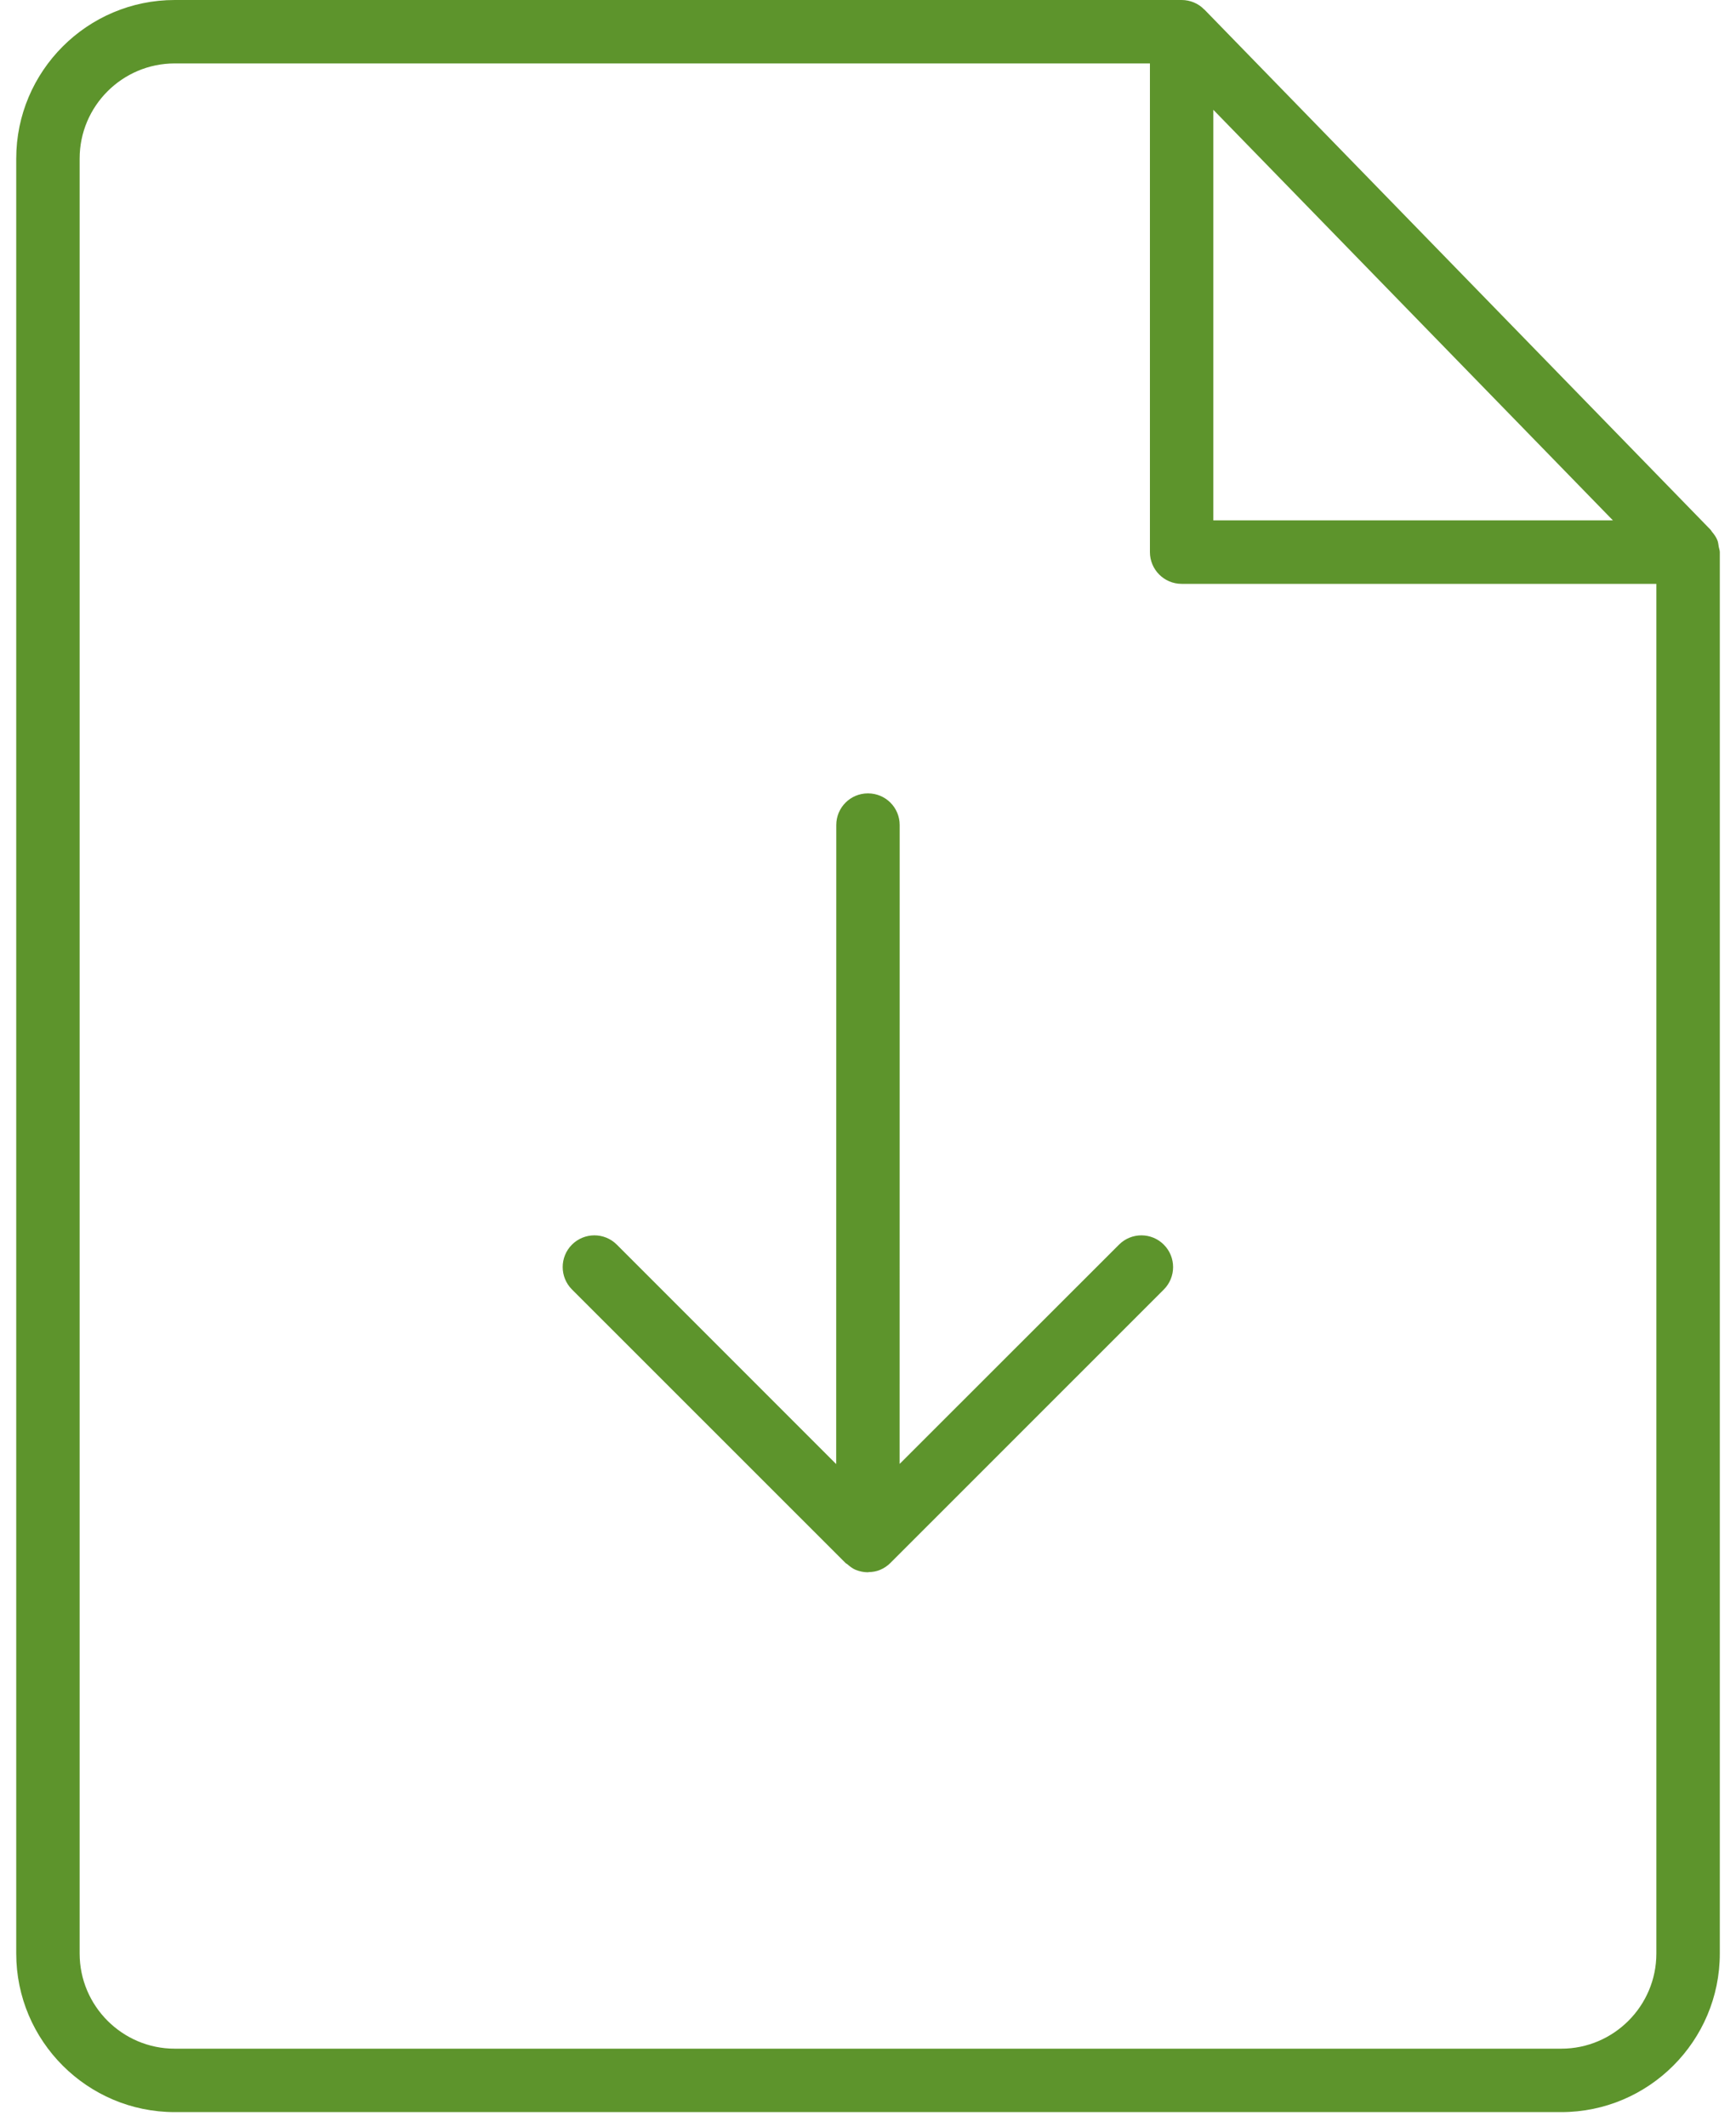 <?xml version="1.0" encoding="UTF-8"?>
<svg width="40px" height="49px" viewBox="0 0 40 49" version="1.1" xmlns="http://www.w3.org/2000/svg" xmlns:xlink="http://www.w3.org/1999/xlink">
    <!-- Generator: Sketch 52.3 (67297) - http://www.bohemiancoding.com/sketch -->
    <title>Group 6</title>
    <desc>Created with Sketch.</desc>
    <g id="Desktop-Layout" stroke="none" stroke-width="1" fill="none" fill-rule="evenodd">
        <g id="12---Karriere-3" transform="translate(-250, -6382)" fill="#5D942C">
            <g id="Group-21" transform="translate(125, 6382)">
                <g id="Group-6" transform="translate(125, 0)">
                    <path d="M25.784,28.668 L20.729,33.719 L20.73,19.004 C20.73,18.599 20.404,18.274 19.999,18.274 C19.595,18.274 19.269,18.599 19.269,19.004 L19.267,33.723 L14.212,28.668 C13.927,28.383 13.465,28.383 13.179,28.668 C12.894,28.953 12.894,29.416 13.179,29.701 L19.481,36 C19.494,36.014 19.511,36.017 19.523,36.029 C19.582,36.081 19.645,36.129 19.717,36.16 C19.807,36.194 19.901,36.215 19.997,36.215 C19.998,36.215 19.998,36.215 19.998,36.215 C20.005,36.215 20.011,36.211 20.017,36.211 C20.105,36.209 20.194,36.195 20.276,36.16 C20.366,36.123 20.448,36.069 20.516,36 L26.816,29.702 C27.101,29.416 27.101,28.954 26.816,28.669 C26.531,28.383 26.069,28.383 25.784,28.668 Z" id="Shape"></path>
                    <path d="M39.603,12.597 C39.594,12.546 39.591,12.492 39.571,12.444 C39.543,12.372 39.497,12.309 39.449,12.252 C39.436,12.238 39.431,12.221 39.418,12.207 L39.414,12.204 C39.413,12.201 39.411,12.198 39.41,12.198 L27.75,0.219 C27.749,0.219 27.747,0.219 27.745,0.217 C27.678,0.148 27.599,0.094 27.51,0.057 C27.421,0.02 27.325,-1.07647224e-12 27.229,-1.07647224e-12 C27.229,-1.07647224e-12 27.228,-1.07647224e-12 27.226,-1.07647224e-12 L4.026,-1.07647224e-12 C2.013,-1.07647224e-12 0.374,1.638 0.374,3.653 L0.374,44.996 C0.374,47.011 2.013,48.649 4.026,48.649 L35.974,48.649 C37.988,48.649 39.627,47.011 39.627,44.996 L39.627,12.717 C39.627,12.674 39.61,12.637 39.603,12.597 Z M27.957,2.529 L37.164,11.986 L27.957,11.986 L27.957,2.529 Z M38.165,44.996 C38.165,46.203 37.182,47.188 35.974,47.188 L4.026,47.188 C2.818,47.188 1.835,46.203 1.835,44.996 L1.835,3.653 C1.835,2.443 2.818,1.461 4.026,1.461 L26.496,1.461 L26.496,12.717 C26.496,13.119 26.822,13.448 27.226,13.448 L38.165,13.448 L38.165,44.996 Z" id="Shape" fill-rule="nonzero"></path>
                </g>
            </g>
        </g>
    </g>
</svg>